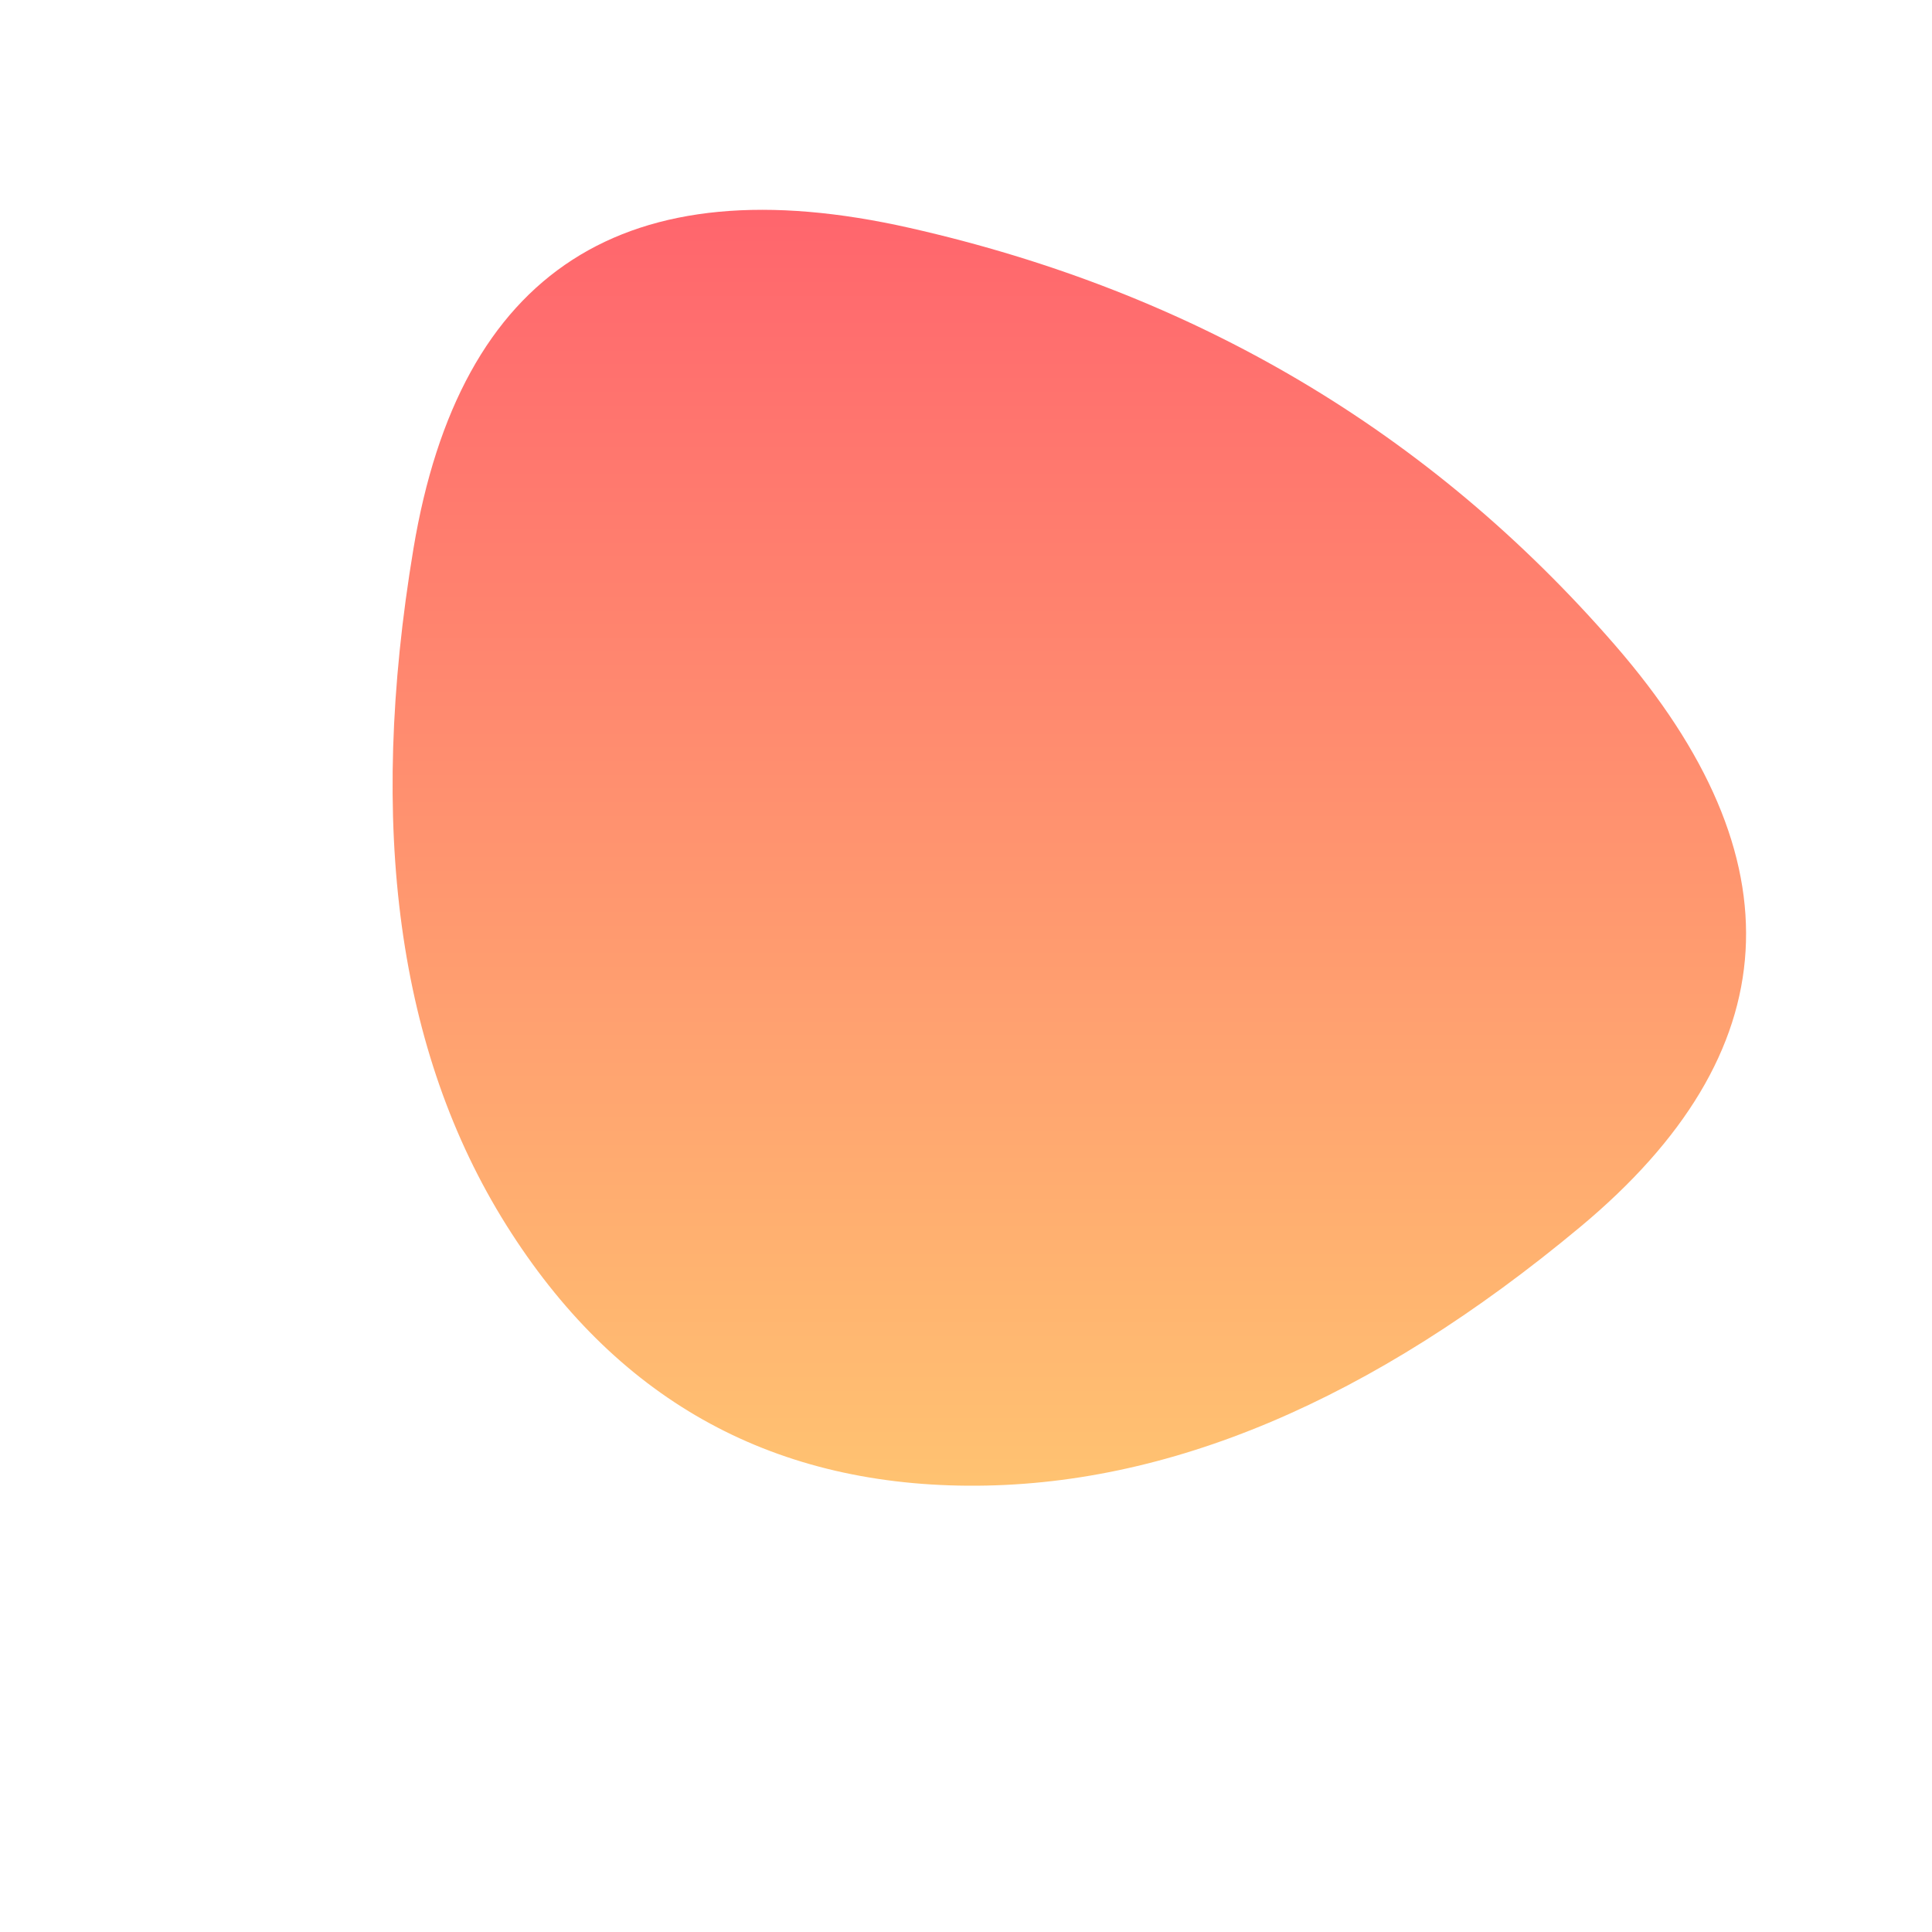 <svg viewBox="0 0 500 500" xmlns="http://www.w3.org/2000/svg" xmlns:xlink="http://www.w3.org/1999/xlink" width="100%" id="blobSvg">
  <defs>
    <linearGradient id="gradient" x1="0%" y1="0%" x2="0%" y2="100%">
      <stop offset="0%" style="stop-color: rgb(255, 95, 109);"></stop>
      <stop offset="100%" style="stop-color: rgb(255, 195, 113);"></stop>
    </linearGradient>
  </defs>
  <path id="blob" d="M409,317.5Q328,385,250.5,384.5Q173,384,131,317Q89,250,107,142Q125,34,235.5,59Q346,84,418,167Q490,250,409,317.5Z" fill="url(#gradient)"></path>
</svg>